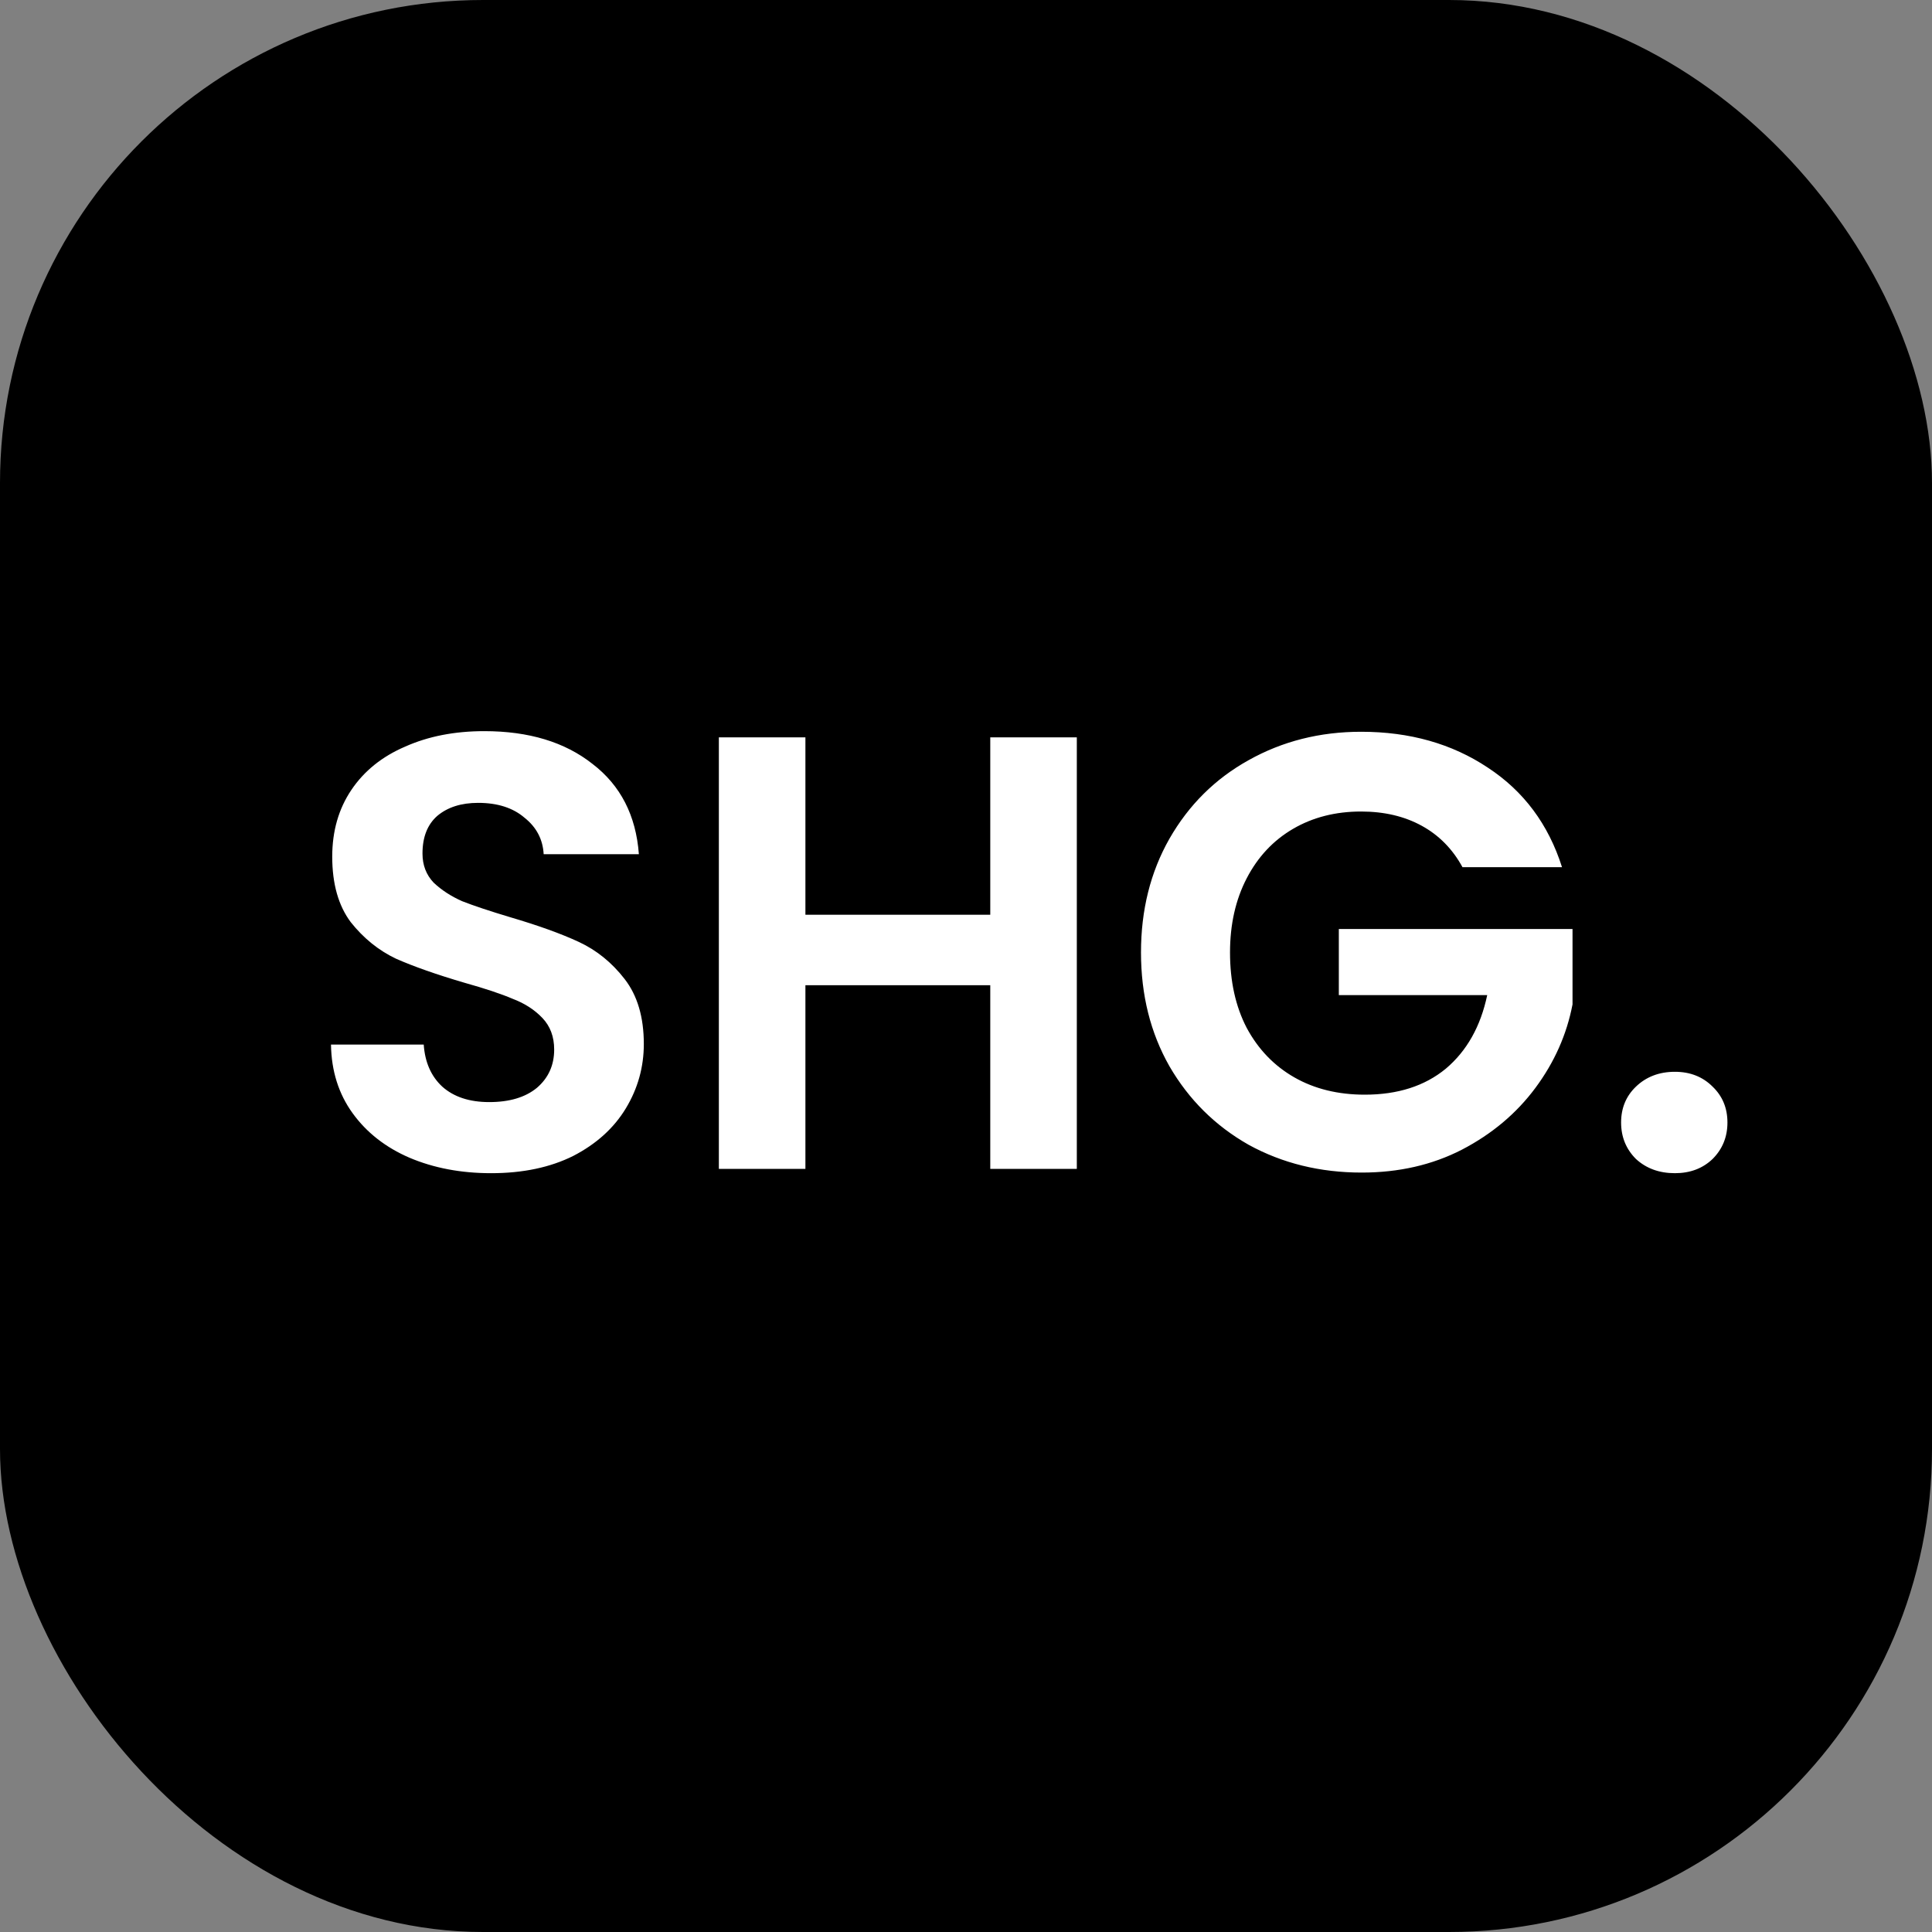<svg width="200" height="200" viewBox="0 0 200 200" fill="none" xmlns="http://www.w3.org/2000/svg">
<rect x="0" y="0" width="200" height="200" fill="#808080" stroke="none"/>
<rect width="200" height="200" rx="50" fill="black"/>
<path d="M50.84 121.448C47.725 121.448 44.909 120.915 42.392 119.848C39.917 118.781 37.955 117.245 36.504 115.24C35.053 113.235 34.307 110.867 34.264 108.136H43.864C43.992 109.971 44.632 111.421 45.784 112.488C46.979 113.555 48.6 114.088 50.648 114.088C52.739 114.088 54.381 113.597 55.576 112.616C56.771 111.592 57.368 110.269 57.368 108.648C57.368 107.325 56.963 106.237 56.152 105.384C55.341 104.531 54.317 103.869 53.08 103.4C51.885 102.888 50.221 102.333 48.088 101.736C45.187 100.883 42.819 100.051 40.984 99.24C39.192 98.387 37.635 97.128 36.312 95.464C35.032 93.757 34.392 91.496 34.392 88.68C34.392 86.035 35.053 83.731 36.376 81.768C37.699 79.805 39.555 78.312 41.944 77.288C44.333 76.221 47.064 75.688 50.136 75.688C54.744 75.688 58.477 76.819 61.336 79.08C64.237 81.299 65.837 84.413 66.136 88.424H56.28C56.195 86.888 55.533 85.629 54.296 84.648C53.101 83.624 51.501 83.112 49.496 83.112C47.747 83.112 46.339 83.56 45.272 84.456C44.248 85.352 43.736 86.653 43.736 88.36C43.736 89.555 44.12 90.557 44.888 91.368C45.699 92.136 46.68 92.776 47.832 93.288C49.027 93.757 50.691 94.312 52.824 94.952C55.725 95.805 58.093 96.659 59.928 97.512C61.763 98.365 63.341 99.645 64.664 101.352C65.987 103.059 66.648 105.299 66.648 108.072C66.648 110.461 66.029 112.68 64.792 114.728C63.555 116.776 61.741 118.419 59.352 119.656C56.963 120.851 54.125 121.448 50.84 121.448ZM111.472 76.328V121H102.512V101.992H83.376V121H74.416V76.328H83.376V94.696H102.512V76.328H111.472ZM151.395 89.768C150.371 87.891 148.963 86.461 147.171 85.48C145.379 84.499 143.288 84.008 140.899 84.008C138.254 84.008 135.907 84.605 133.859 85.8C131.811 86.995 130.211 88.701 129.059 90.92C127.907 93.139 127.331 95.699 127.331 98.6C127.331 101.587 127.907 104.189 129.059 106.408C130.254 108.627 131.896 110.333 133.987 111.528C136.078 112.723 138.51 113.32 141.283 113.32C144.696 113.32 147.491 112.424 149.667 110.632C151.843 108.797 153.272 106.259 153.955 103.016H138.595V96.168H162.787V103.976C162.19 107.091 160.91 109.971 158.947 112.616C156.984 115.261 154.446 117.395 151.331 119.016C148.259 120.595 144.803 121.384 140.963 121.384C136.654 121.384 132.75 120.424 129.251 118.504C125.795 116.541 123.064 113.832 121.059 110.376C119.096 106.92 118.115 102.995 118.115 98.6C118.115 94.205 119.096 90.28 121.059 86.824C123.064 83.325 125.795 80.616 129.251 78.696C132.75 76.733 136.632 75.752 140.899 75.752C145.934 75.752 150.307 76.989 154.019 79.464C157.731 81.896 160.291 85.331 161.699 89.768H151.395ZM173.384 121.448C171.763 121.448 170.419 120.957 169.352 119.976C168.328 118.952 167.816 117.693 167.816 116.2C167.816 114.707 168.328 113.469 169.352 112.488C170.419 111.464 171.763 110.952 173.384 110.952C174.963 110.952 176.264 111.464 177.288 112.488C178.312 113.469 178.824 114.707 178.824 116.2C178.824 117.693 178.312 118.952 177.288 119.976C176.264 120.957 174.963 121.448 173.384 121.448Z" fill="white"/>
</svg>
